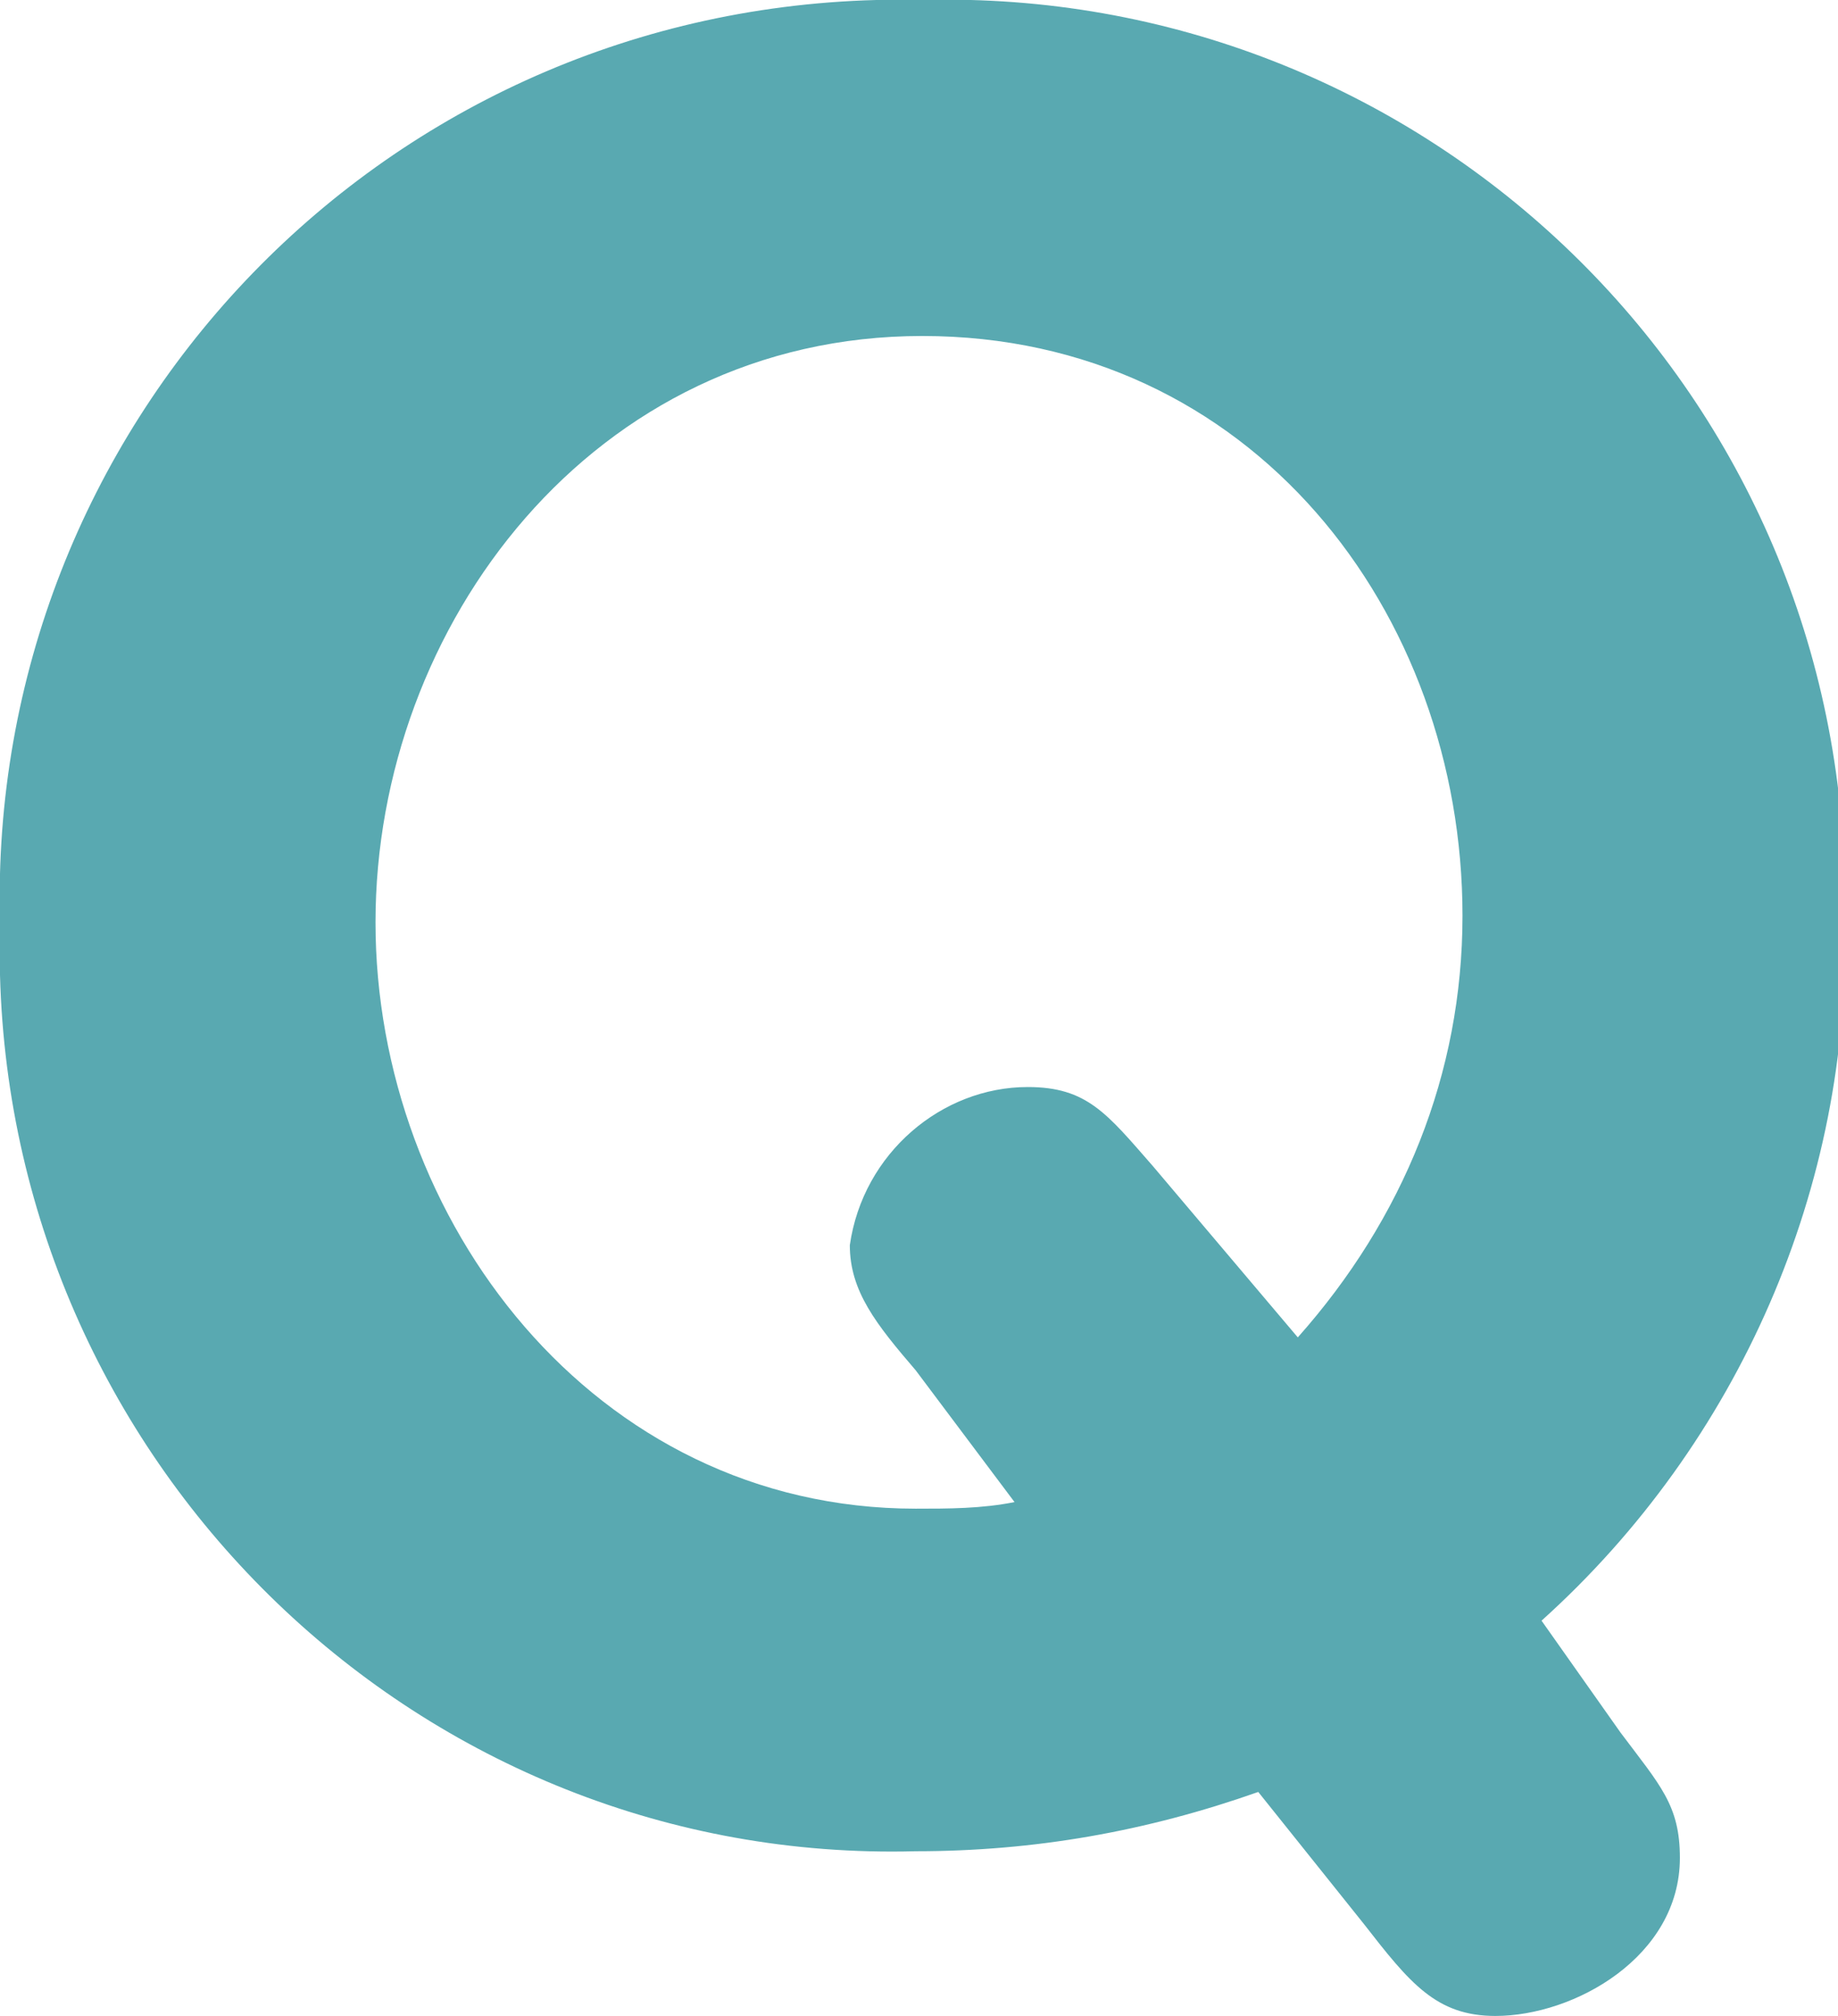 <?xml version="1.0" encoding="utf-8"?>
<!-- Generator: Adobe Illustrator 28.1.0, SVG Export Plug-In . SVG Version: 6.00 Build 0)  -->
<svg version="1.1" id="レイヤー_1" xmlns="http://www.w3.org/2000/svg" xmlns:xlink="http://www.w3.org/1999/xlink" x="0px"
	 y="0px" viewBox="0 0 27.9 30.6" style="enable-background:new 0 0 27.9 30.6;" xml:space="preserve">
<style type="text/css">
	.st0{fill:#59A9B1;}
</style>
<g id="レイヤー_2_00000150818018890916376180000003085096797573448836_">
	<g id="レイヤー_1-2">
		<path class="st0" d="M24.6,26.3c0.6,0.8,0.9,1.1,0.9,1.9c0,1.5-1.6,2.4-2.8,2.4c-0.9,0-1.3-0.5-2-1.4l-1.6-2
			c-1.7,0.6-3.4,0.9-5.2,0.9C6.4,28.3,0.2,22.3,0,14.8c0-0.3,0-0.5,0-0.8C-0.2,6.5,5.7,0.2,13.3,0c0.2,0,0.4,0,0.7,0
			c7.5-0.2,13.8,5.7,14,13.3c0,0.2,0,0.5,0,0.7c0.1,4-1.6,7.9-4.6,10.6L24.6,26.3z M13.9,20.8c-0.6-0.7-1-1.2-1-1.9
			c0.2-1.4,1.4-2.4,2.7-2.4c0.9,0,1.2,0.4,1.9,1.2l2.2,2.6c1.6-1.8,2.5-4,2.5-6.4c0-4.6-3.2-8.8-8.2-8.8S5.7,9.5,5.7,14
			s3.3,8.9,8.2,8.9c0.5,0,1,0,1.5-0.1L13.9,20.8z"/>
	</g>
</g>
</svg>

